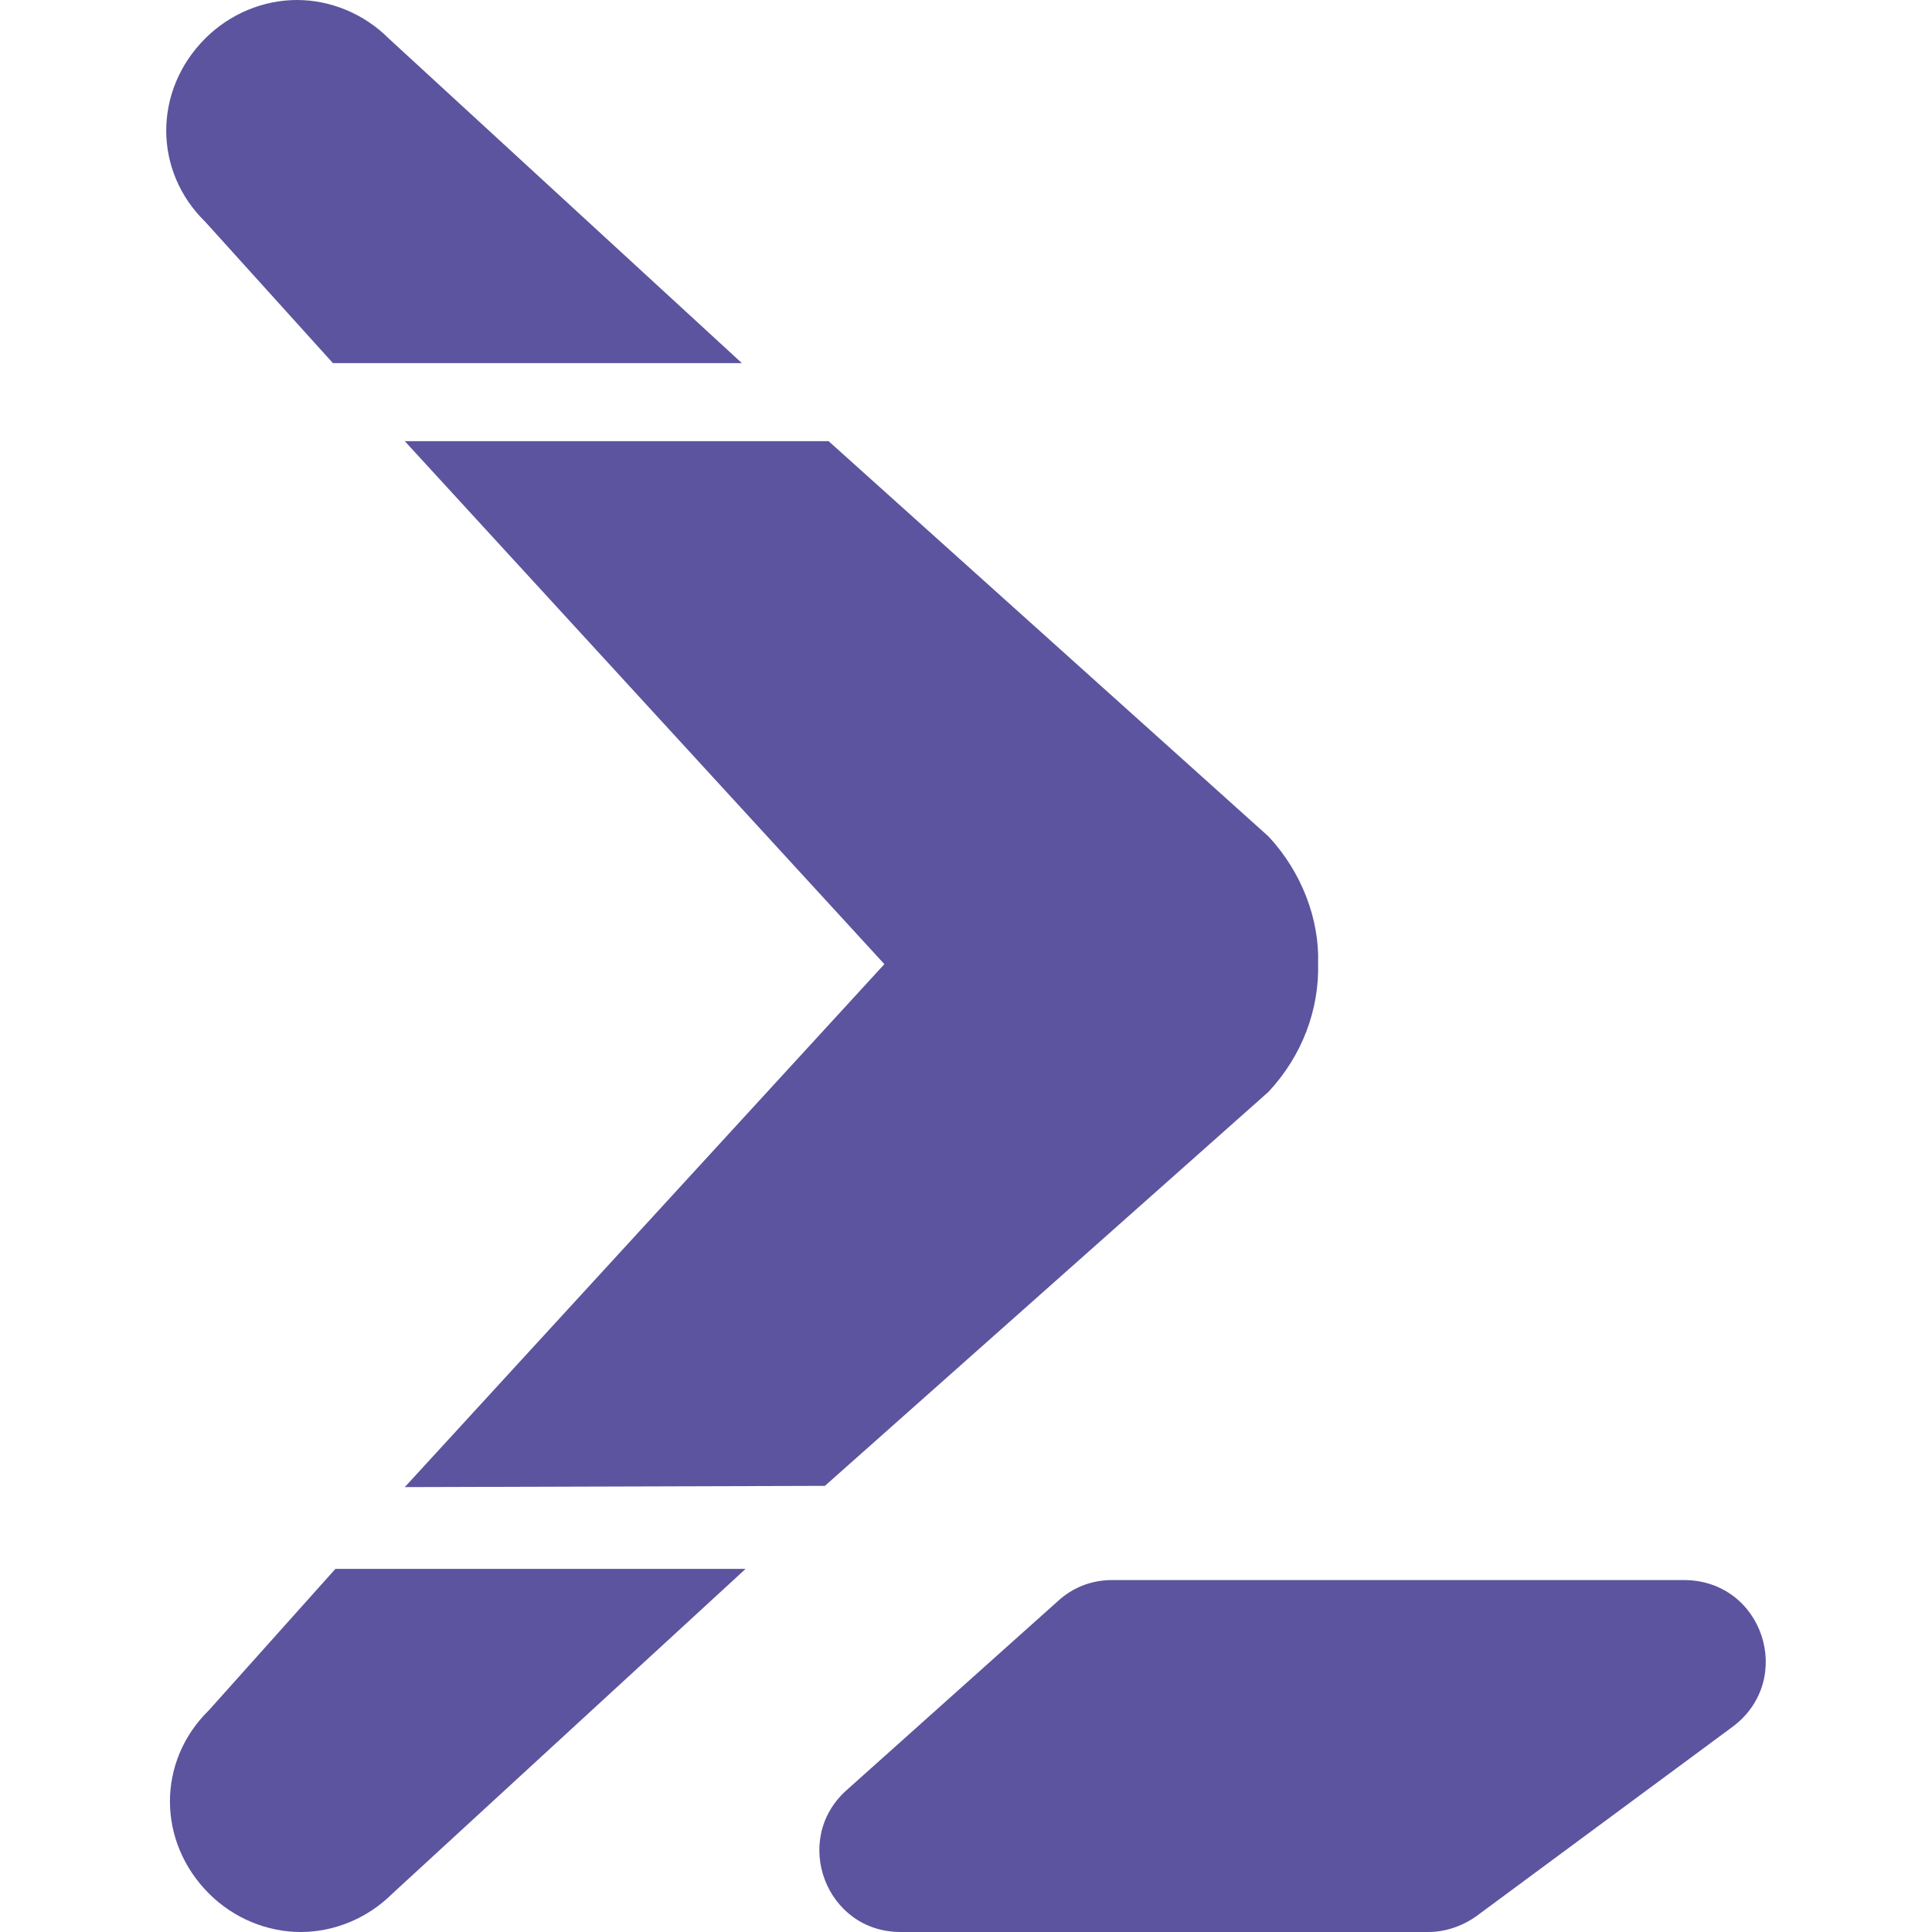 <?xml version="1.0" encoding="UTF-8" standalone="no"?>
<!DOCTYPE svg PUBLIC "-//W3C//DTD SVG 1.1//EN" "http://www.w3.org/Graphics/SVG/1.1/DTD/svg11.dtd">
<svg width="100%" height="100%" viewBox="0 0 500 500" version="1.1" xmlns="http://www.w3.org/2000/svg" xmlns:xlink="http://www.w3.org/1999/xlink" xml:space="preserve" xmlns:serif="http://www.serif.com/" style="fill-rule:evenodd;clip-rule:evenodd;stroke-linejoin:round;stroke-miterlimit:2;">
    <rect id="Icon" x="0" y="0" width="500" height="500" style="fill:none;"/>
    <g>
        <path d="M448.569,446.761l-66.389,49.07c-3.528,2.565 -8.018,4.169 -12.508,4.169l-136.626,-0c-19.243,-0 -28.223,-23.733 -14.112,-36.562l54.843,-49.07c3.849,-3.528 8.66,-5.452 14.112,-5.452l147.851,-0c20.526,-0 28.865,25.657 12.829,37.845Z" style="fill:#5c549e;fill-rule:nonzero;"/>
        <path d="M192.956,406.03l-91.404,84.028c-6.415,6.414 -15.074,9.942 -23.734,9.942c-8.659,-0 -17.318,-3.528 -23.733,-9.942c-13.47,-13.47 -13.47,-34.317 0,-47.467l32.713,-36.561l106.158,-0Z" style="fill:#5c549e;fill-rule:nonzero;"/>
        <path d="M328.299,216.485l-113.855,-102.309l-109.685,-0l124.118,135.343l-124.118,135.343l108.723,-0.321l114.817,-101.988c8.66,-9.301 13.15,-21.167 12.829,-33.355c0.321,-11.225 -4.169,-23.412 -12.829,-32.713Z" style="fill:#5c549e;fill-rule:nonzero;"/>
        <path d="M191.994,93.97l-91.405,-84.028c-6.414,-6.414 -15.073,-9.942 -23.733,-9.942c-8.659,0 -17.319,3.528 -23.733,9.942c-13.47,13.47 -13.47,34.317 0,47.467l33.034,36.561l105.837,0Z" style="fill:#5c549e;fill-rule:nonzero;"/>
    </g>
</svg>

